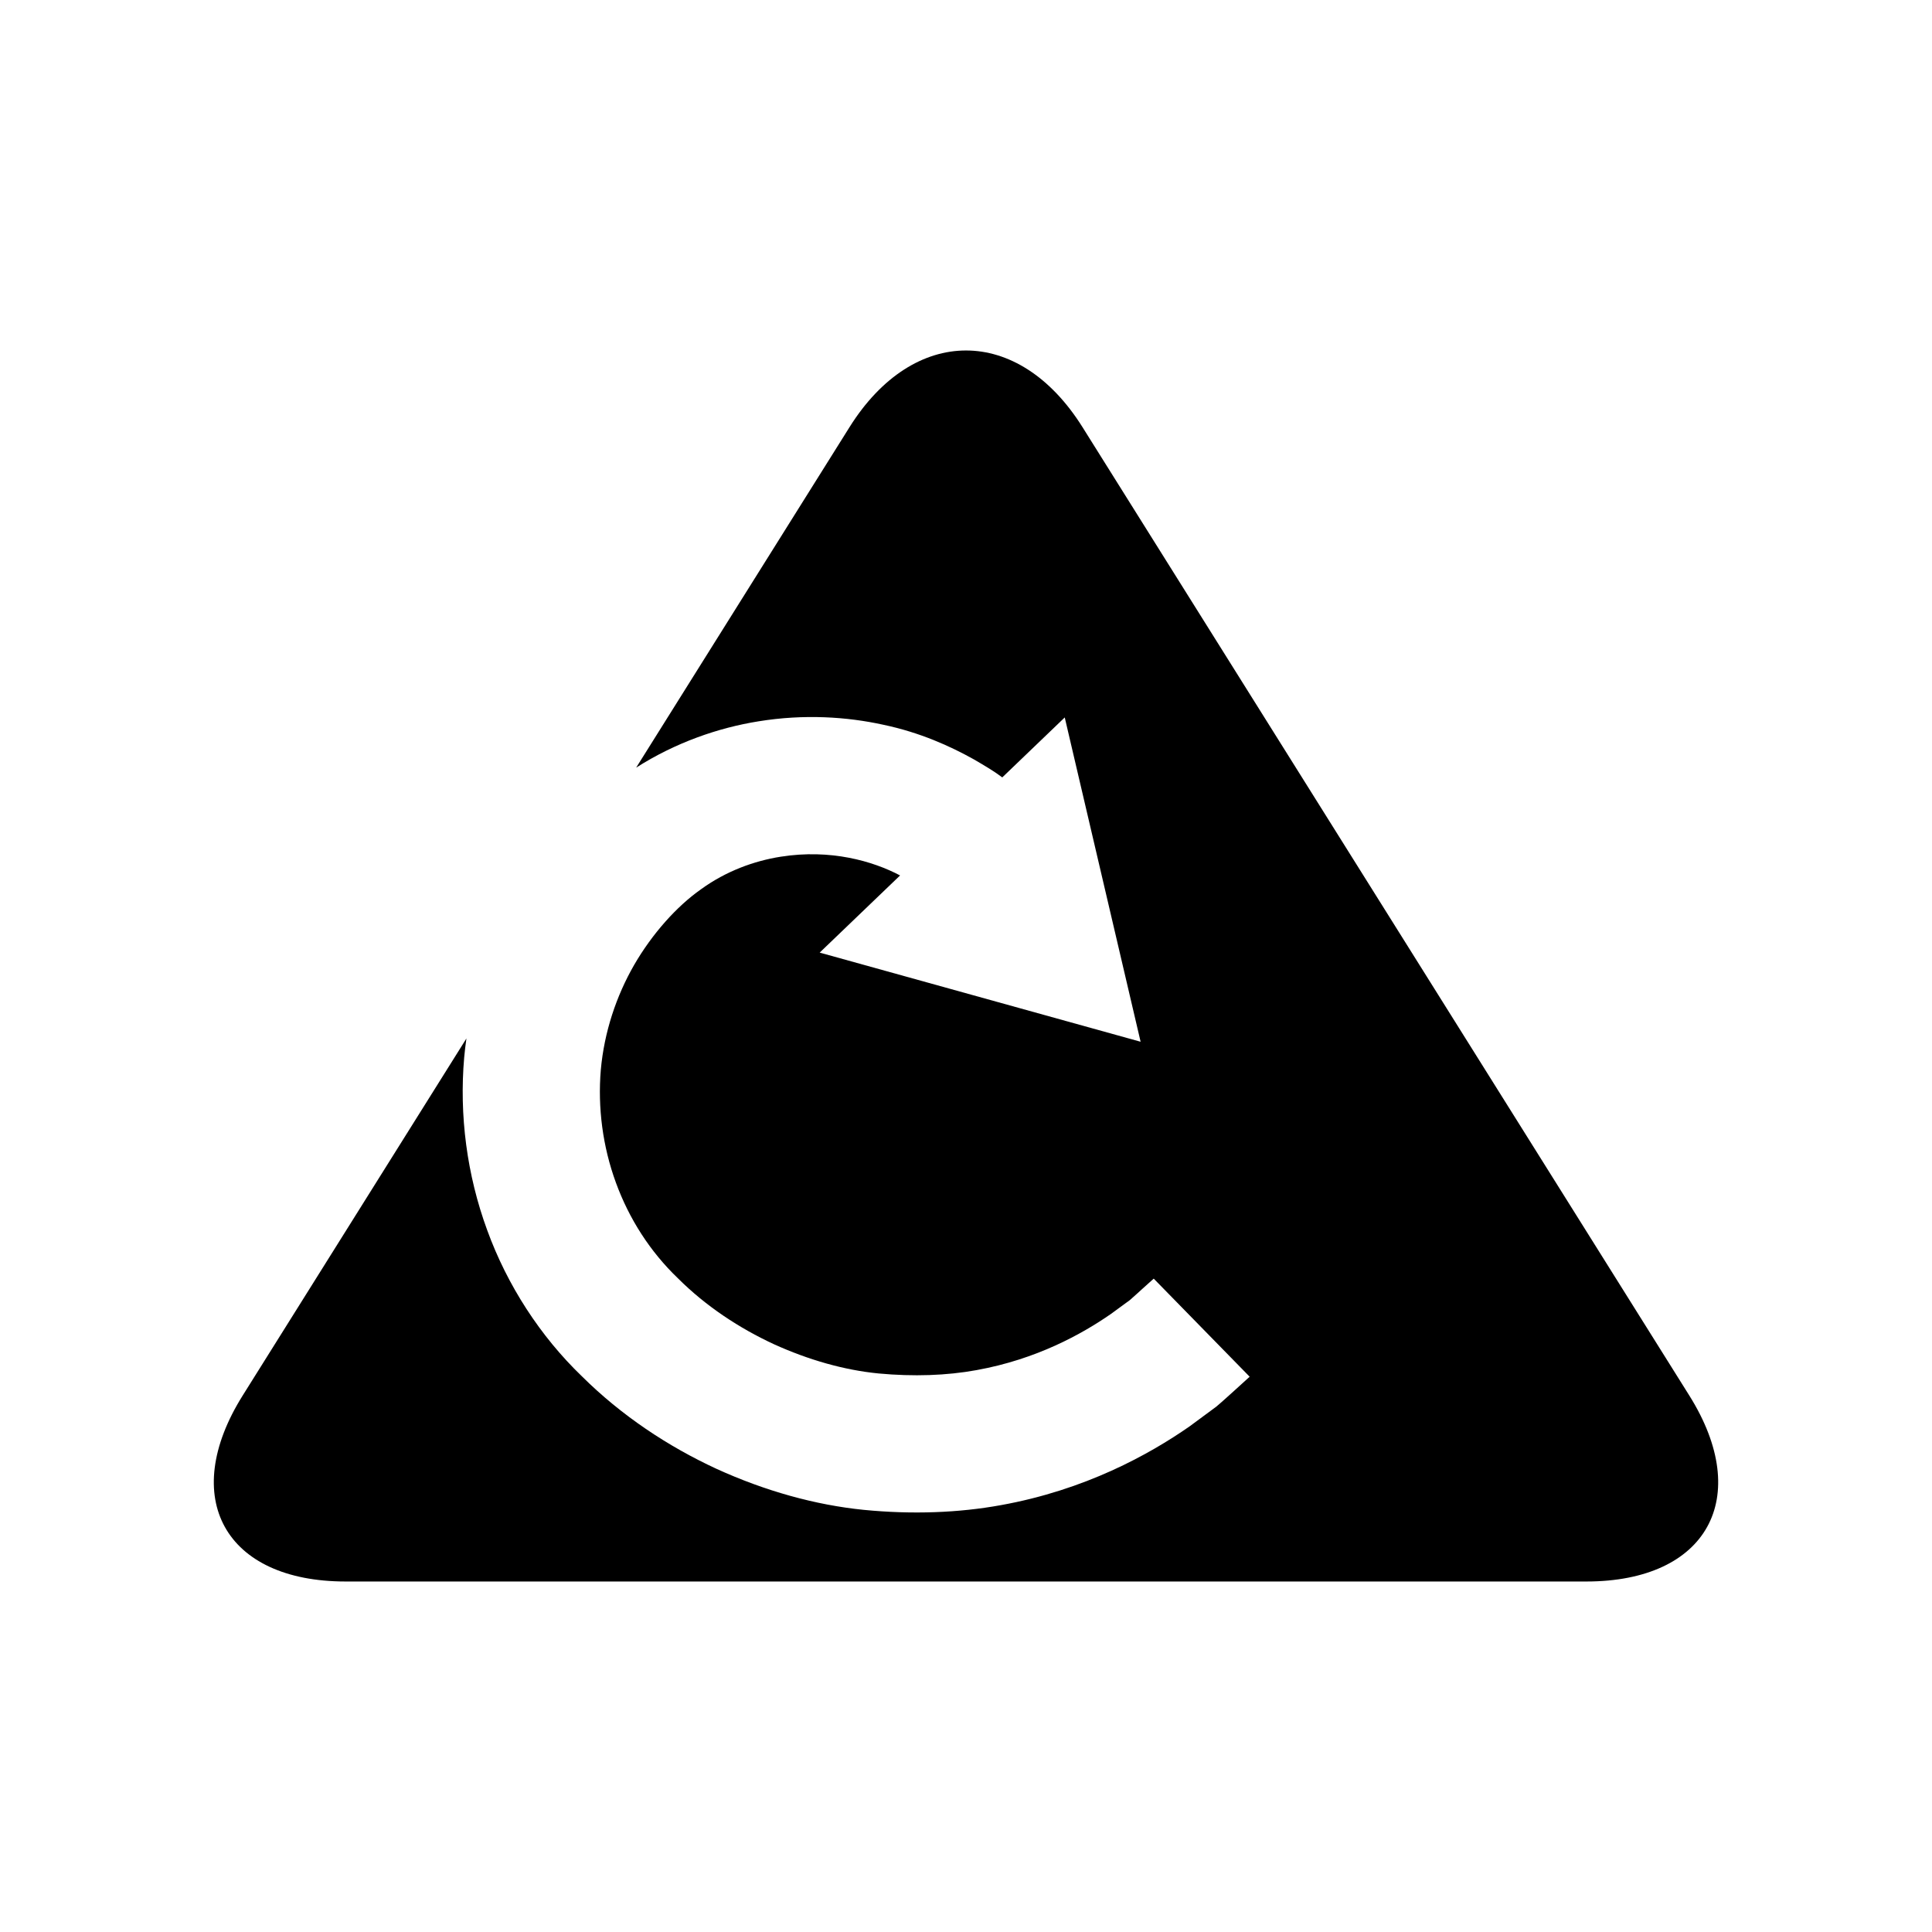 <?xml version="1.0" encoding="UTF-8"?>
<!-- Uploaded to: ICON Repo, www.svgrepo.com, Generator: ICON Repo Mixer Tools -->
<svg fill="#000000" width="800px" height="800px" version="1.1" viewBox="144 144 512 512" xmlns="http://www.w3.org/2000/svg">
 <path d="m430.88 257.21c-16.98-27.102-44.77-27.102-61.754 0l-56.535 90.219c10.41-6.629 21.727-10.562 32.445-12.273 12.059-1.957 23.398-1.211 33.066 0.914 9.727 2.043 17.719 5.68 23.926 9.141 2.894 1.684 5.477 3.207 7.586 4.809l16.555-15.887 20.105 85.941-85.047-23.625 21.305-20.445c-7.188-3.801-18.438-7.059-31.645-4.965-7.043 1.113-14.48 3.816-21.105 8.621-6.481 4.551-12.957 11.828-17.707 20.023-4.746 8.246-7.953 17.809-8.852 27.828-0.848 10.012 0.5 20.363 4.004 29.914 3.488 9.57 9.066 18.281 16.422 25.328 7.523 7.508 16.344 13.25 25.434 17.473 9.129 4.141 18.598 6.871 27.801 7.762 9.188 0.852 17.98 0.559 25.91-0.891 15.922-2.871 27.922-9.559 35.57-14.855 1.895-1.387 3.586-2.621 5.059-3.699 1.383-1.188 2.504-2.273 3.449-3.106 1.875-1.684 2.879-2.582 2.879-2.582l25.422 25.992s-1.391 1.262-4 3.633c-1.32 1.168-2.902 2.66-4.856 4.309-2.059 1.52-4.426 3.269-7.078 5.227-10.73 7.473-27.68 16.852-50.008 20.867-11.121 2.027-23.434 2.508-36.305 1.25-12.879-1.289-26.207-5.019-39.047-10.875-12.805-5.918-25.191-14.105-35.691-24.543-10.973-10.555-19.754-24.062-25.078-38.719-5.387-14.66-7.426-30.465-6.094-45.754 0.148-1.688 0.359-3.363 0.594-5.035l-59.301 94.637c-16.98 27.102-4.711 49.273 27.273 49.273h328.84c31.98 0 44.254-22.172 27.273-49.273z"/>
</svg>